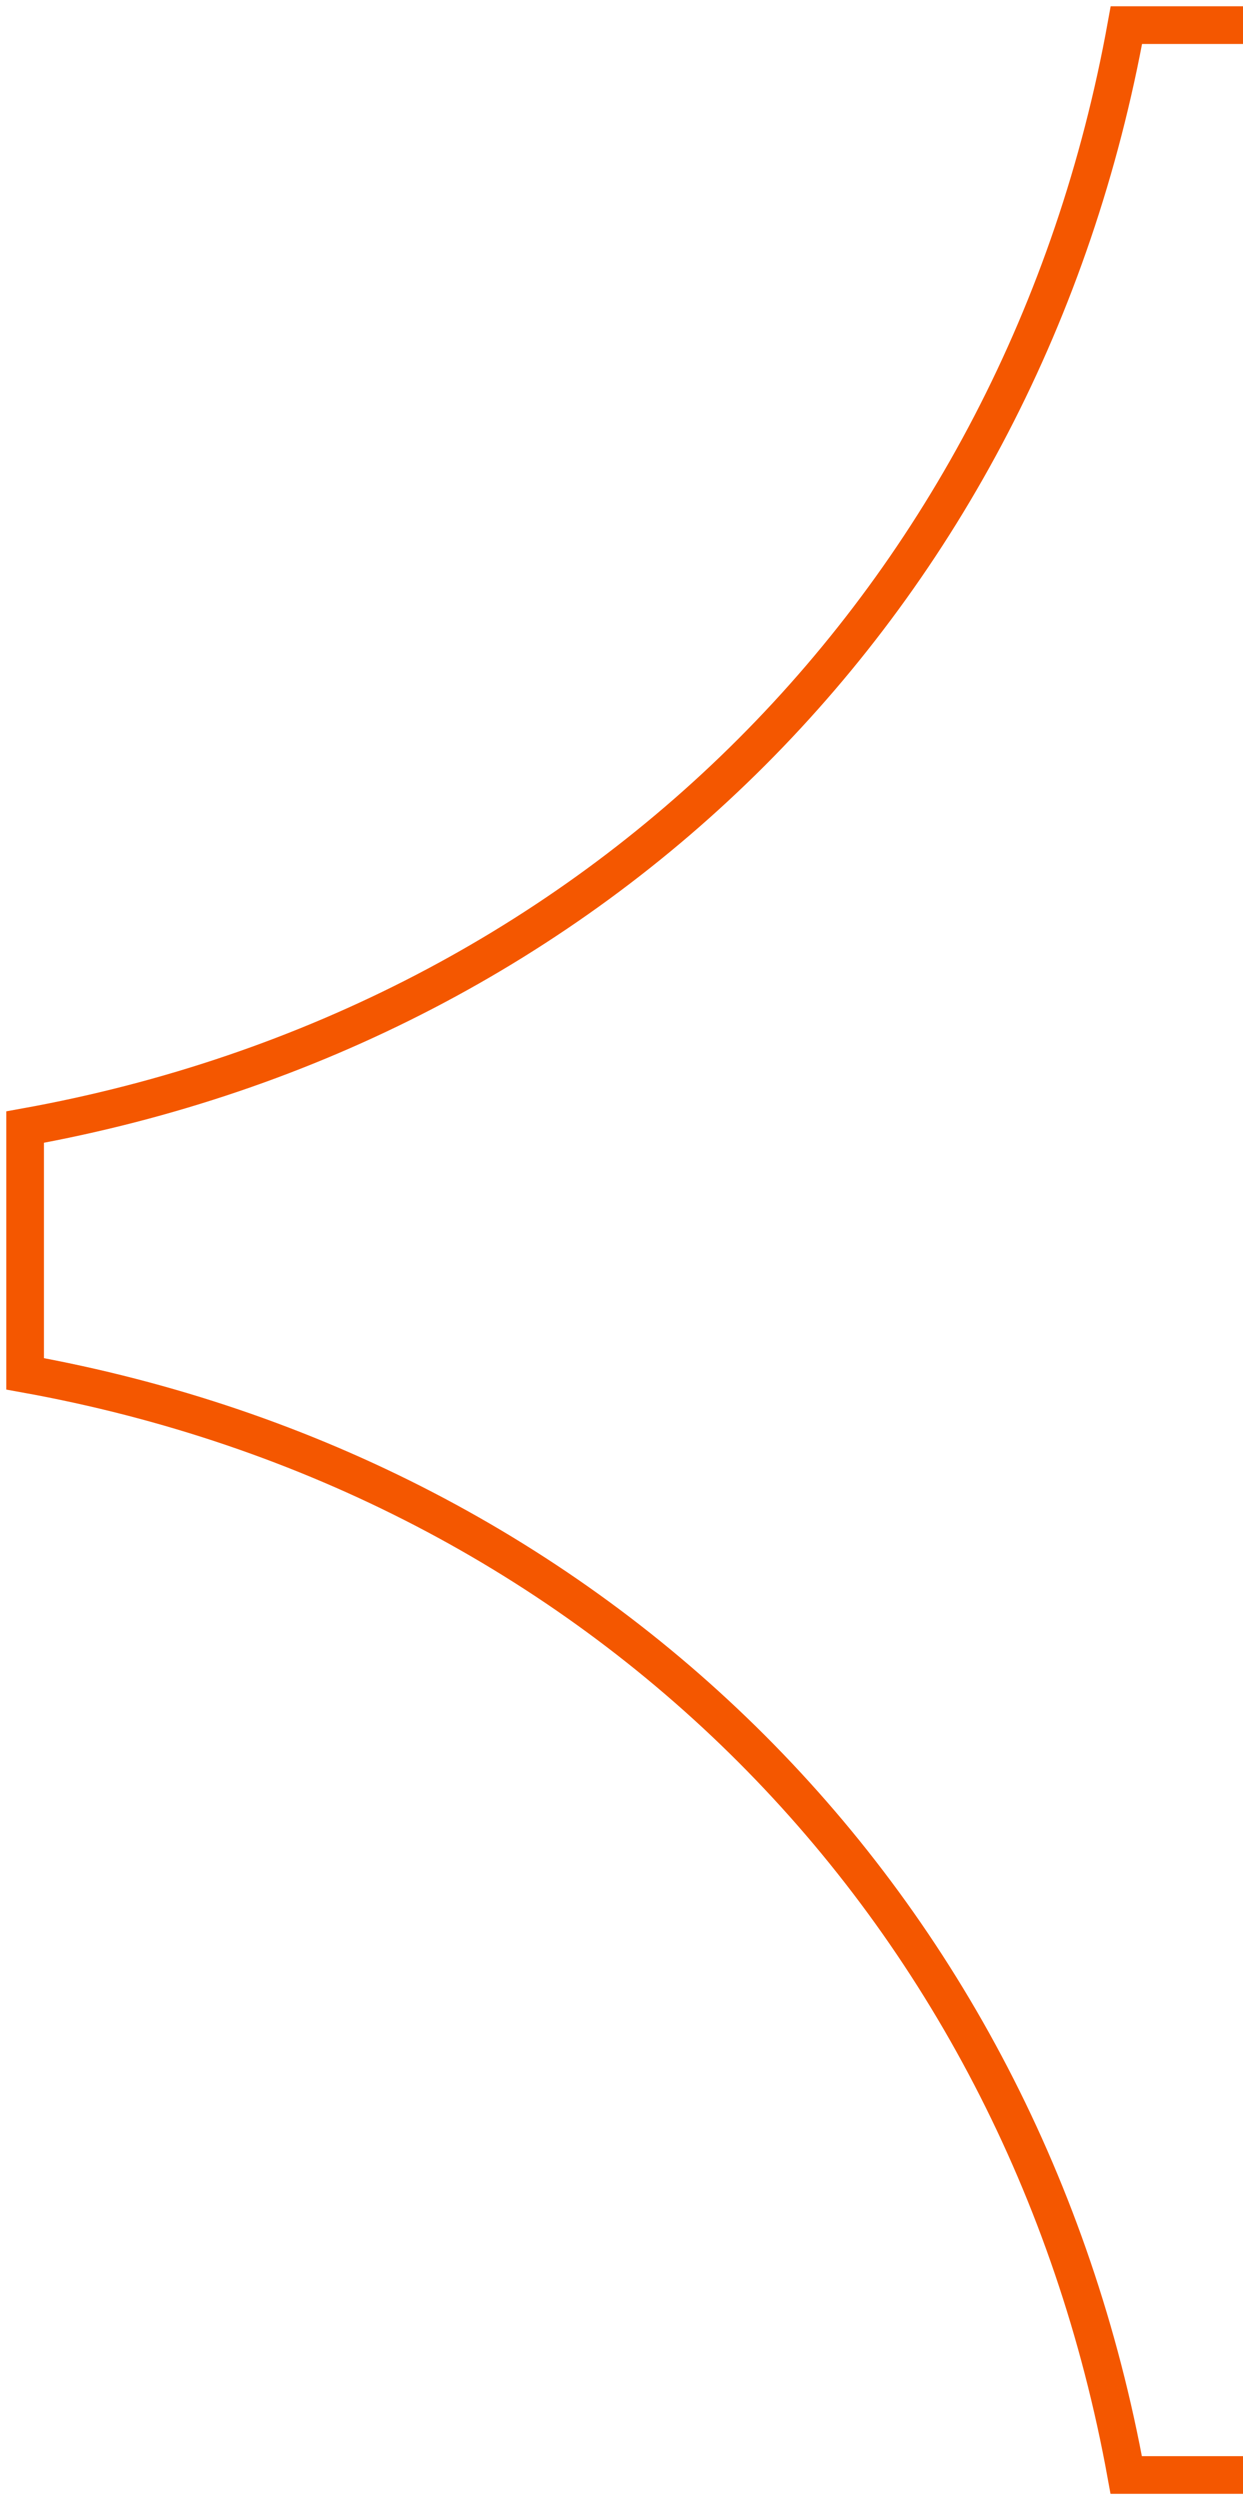 <svg viewBox="0 0 99 199" xmlns="http://www.w3.org/2000/svg"><path d="M197 89.7v19.664c-22.793 4.13-42.632 14.65-57.815 29.843-15.17 15.181-25.682 35.01-29.822 57.793H89.7c-4.14-22.784-14.652-42.612-29.822-57.793C44.683 124.001 24.818 113.468 2 109.351V89.712c22.818-4.117 42.683-14.65 57.878-29.856C75.06 44.663 85.586 24.809 89.713 2h19.637c8.267 45.605 42.077 79.44 87.65 87.7" stroke="#F45700" stroke-width="3" fill="none" fill-rule="evenodd"/></svg>
